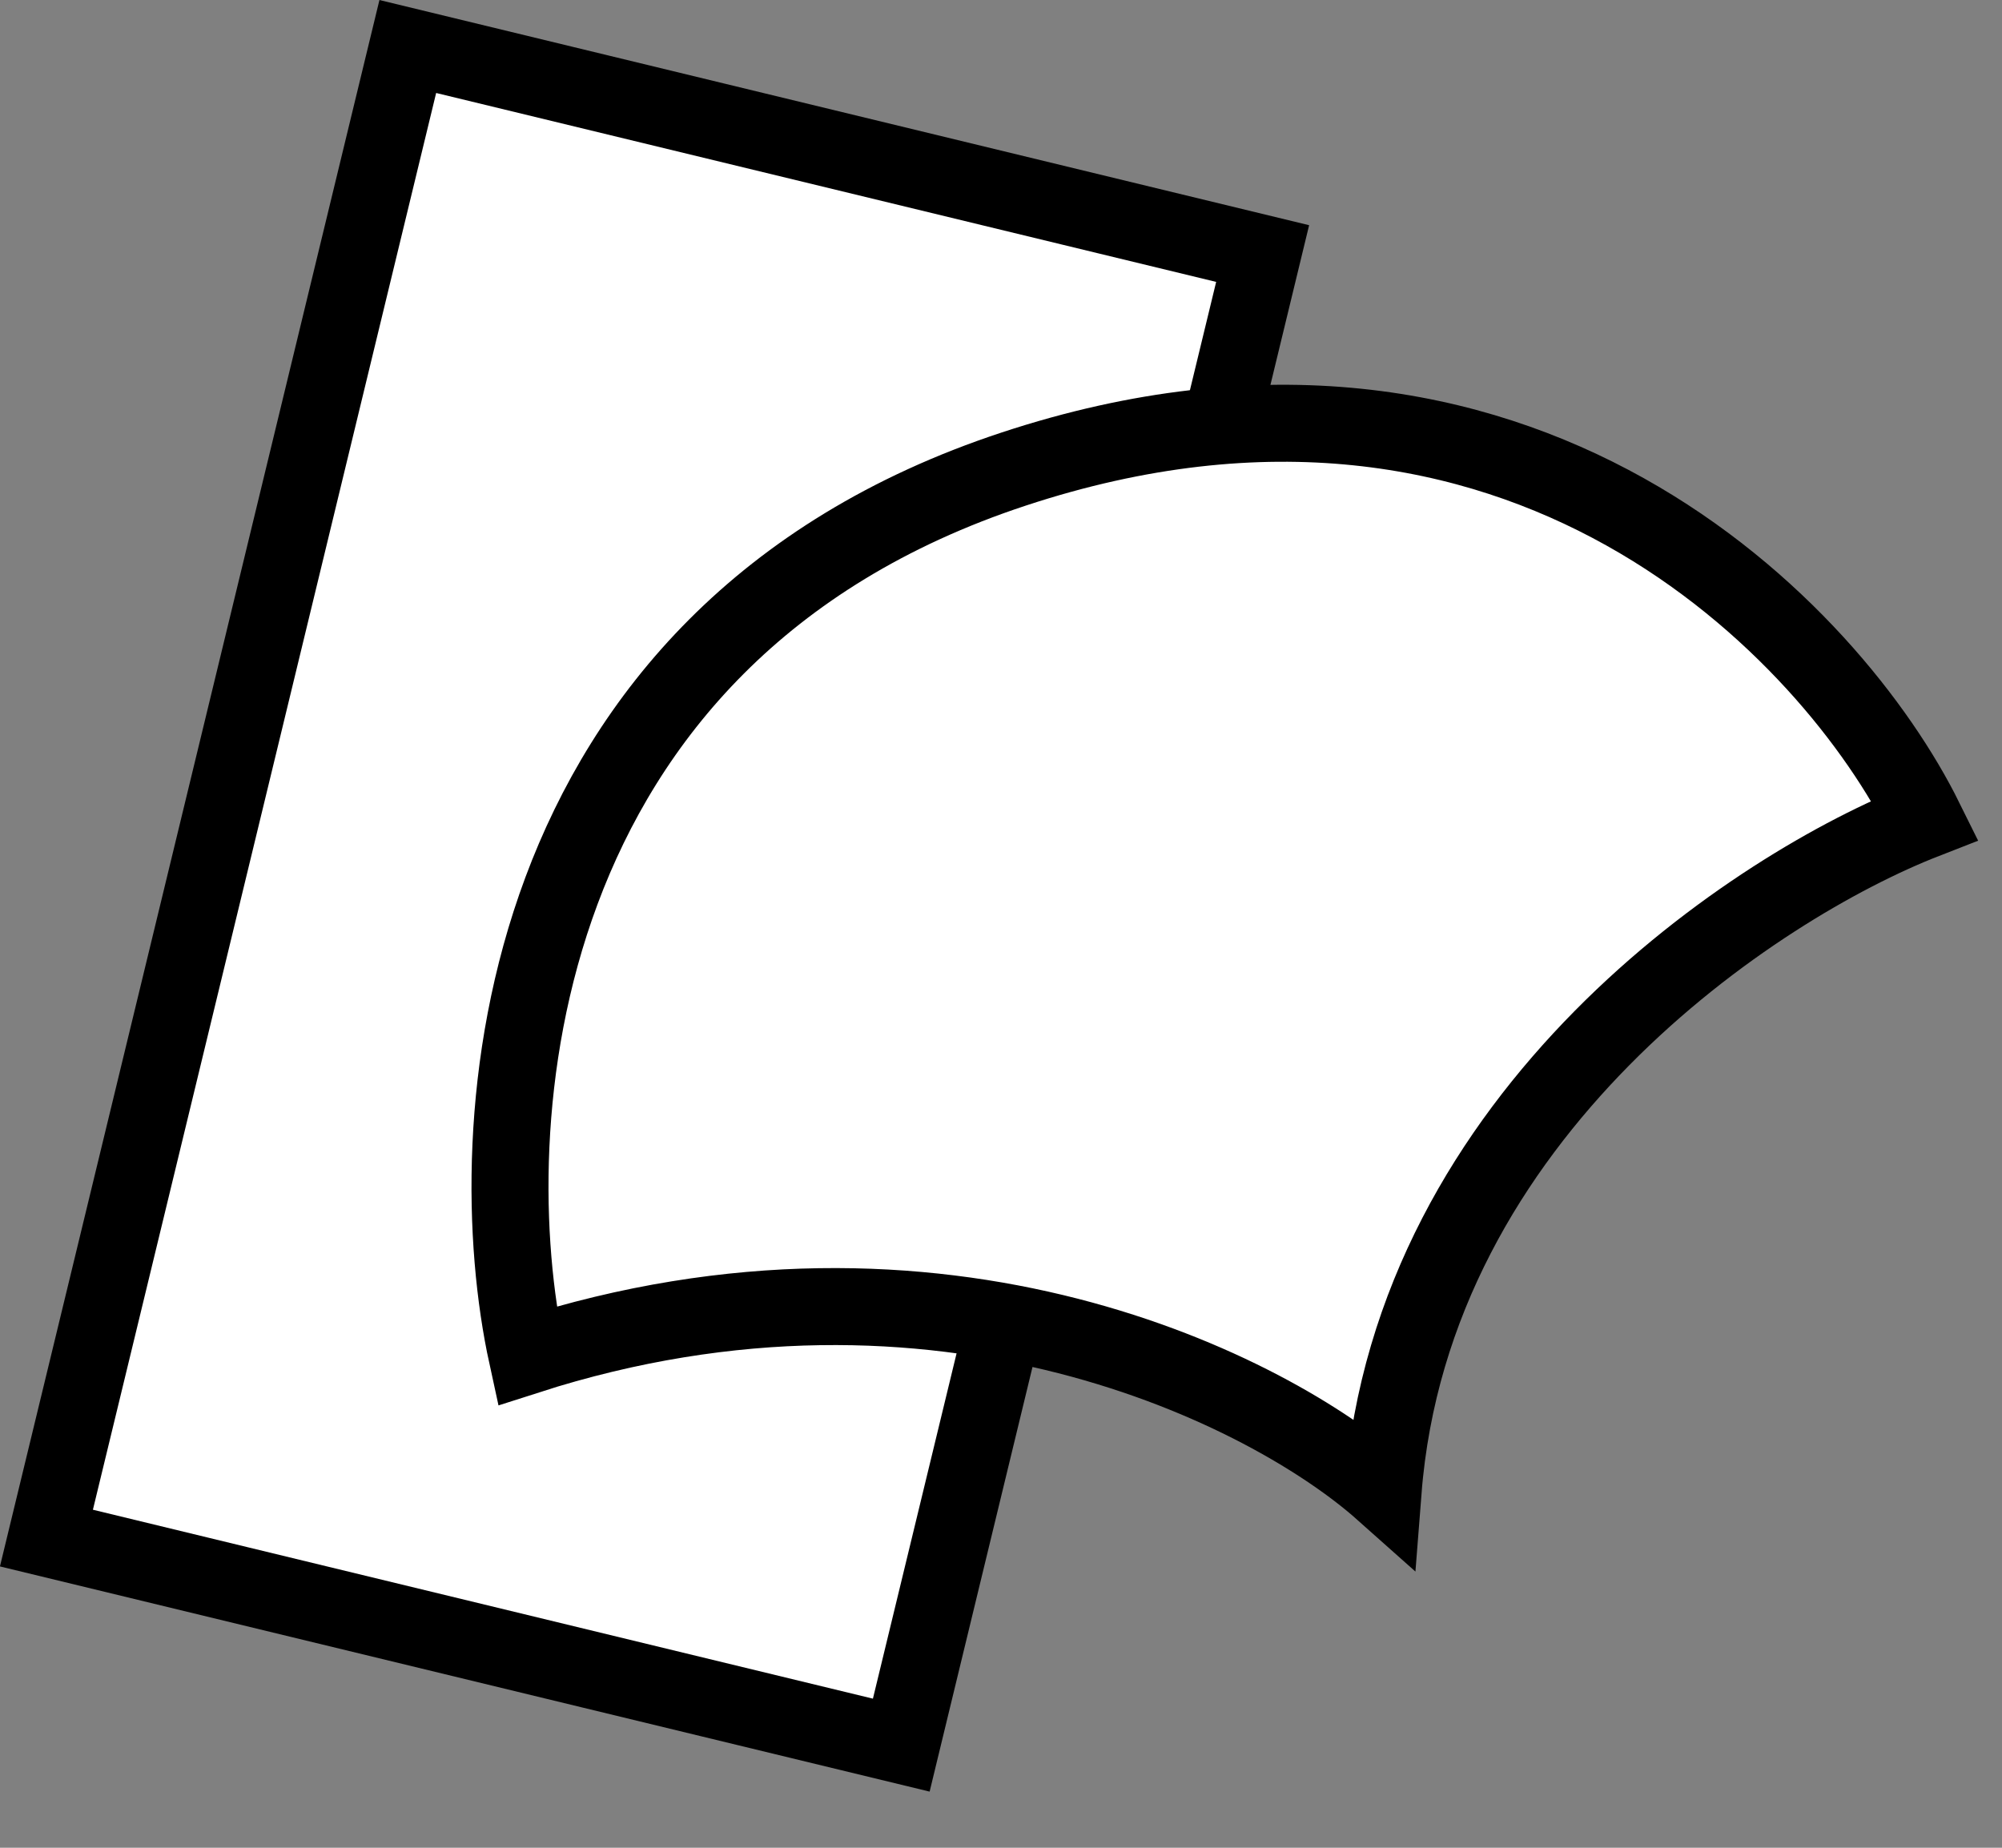 <svg width="26" height="24" viewBox="0 0 26 24" fill="none" xmlns="http://www.w3.org/2000/svg">
<rect x="0" y="0" width="26" height="24" fill="#808080" stroke="none"/>
<rect x="5.296" y="0.604" width="11.423" height="19.934" transform="rotate(13.617 5.296 0.604)" fill="white" stroke="black"/>
<path d="M17.962 19.369C18.346 14.443 22.814 11.505 25 10.652C23.8 8.226 19.753 3.917 13.163 6.093C6.573 8.268 6.205 14.677 6.845 17.61C12.219 15.882 16.495 18.063 17.962 19.369Z" fill="white" stroke="black"/>
</svg>
